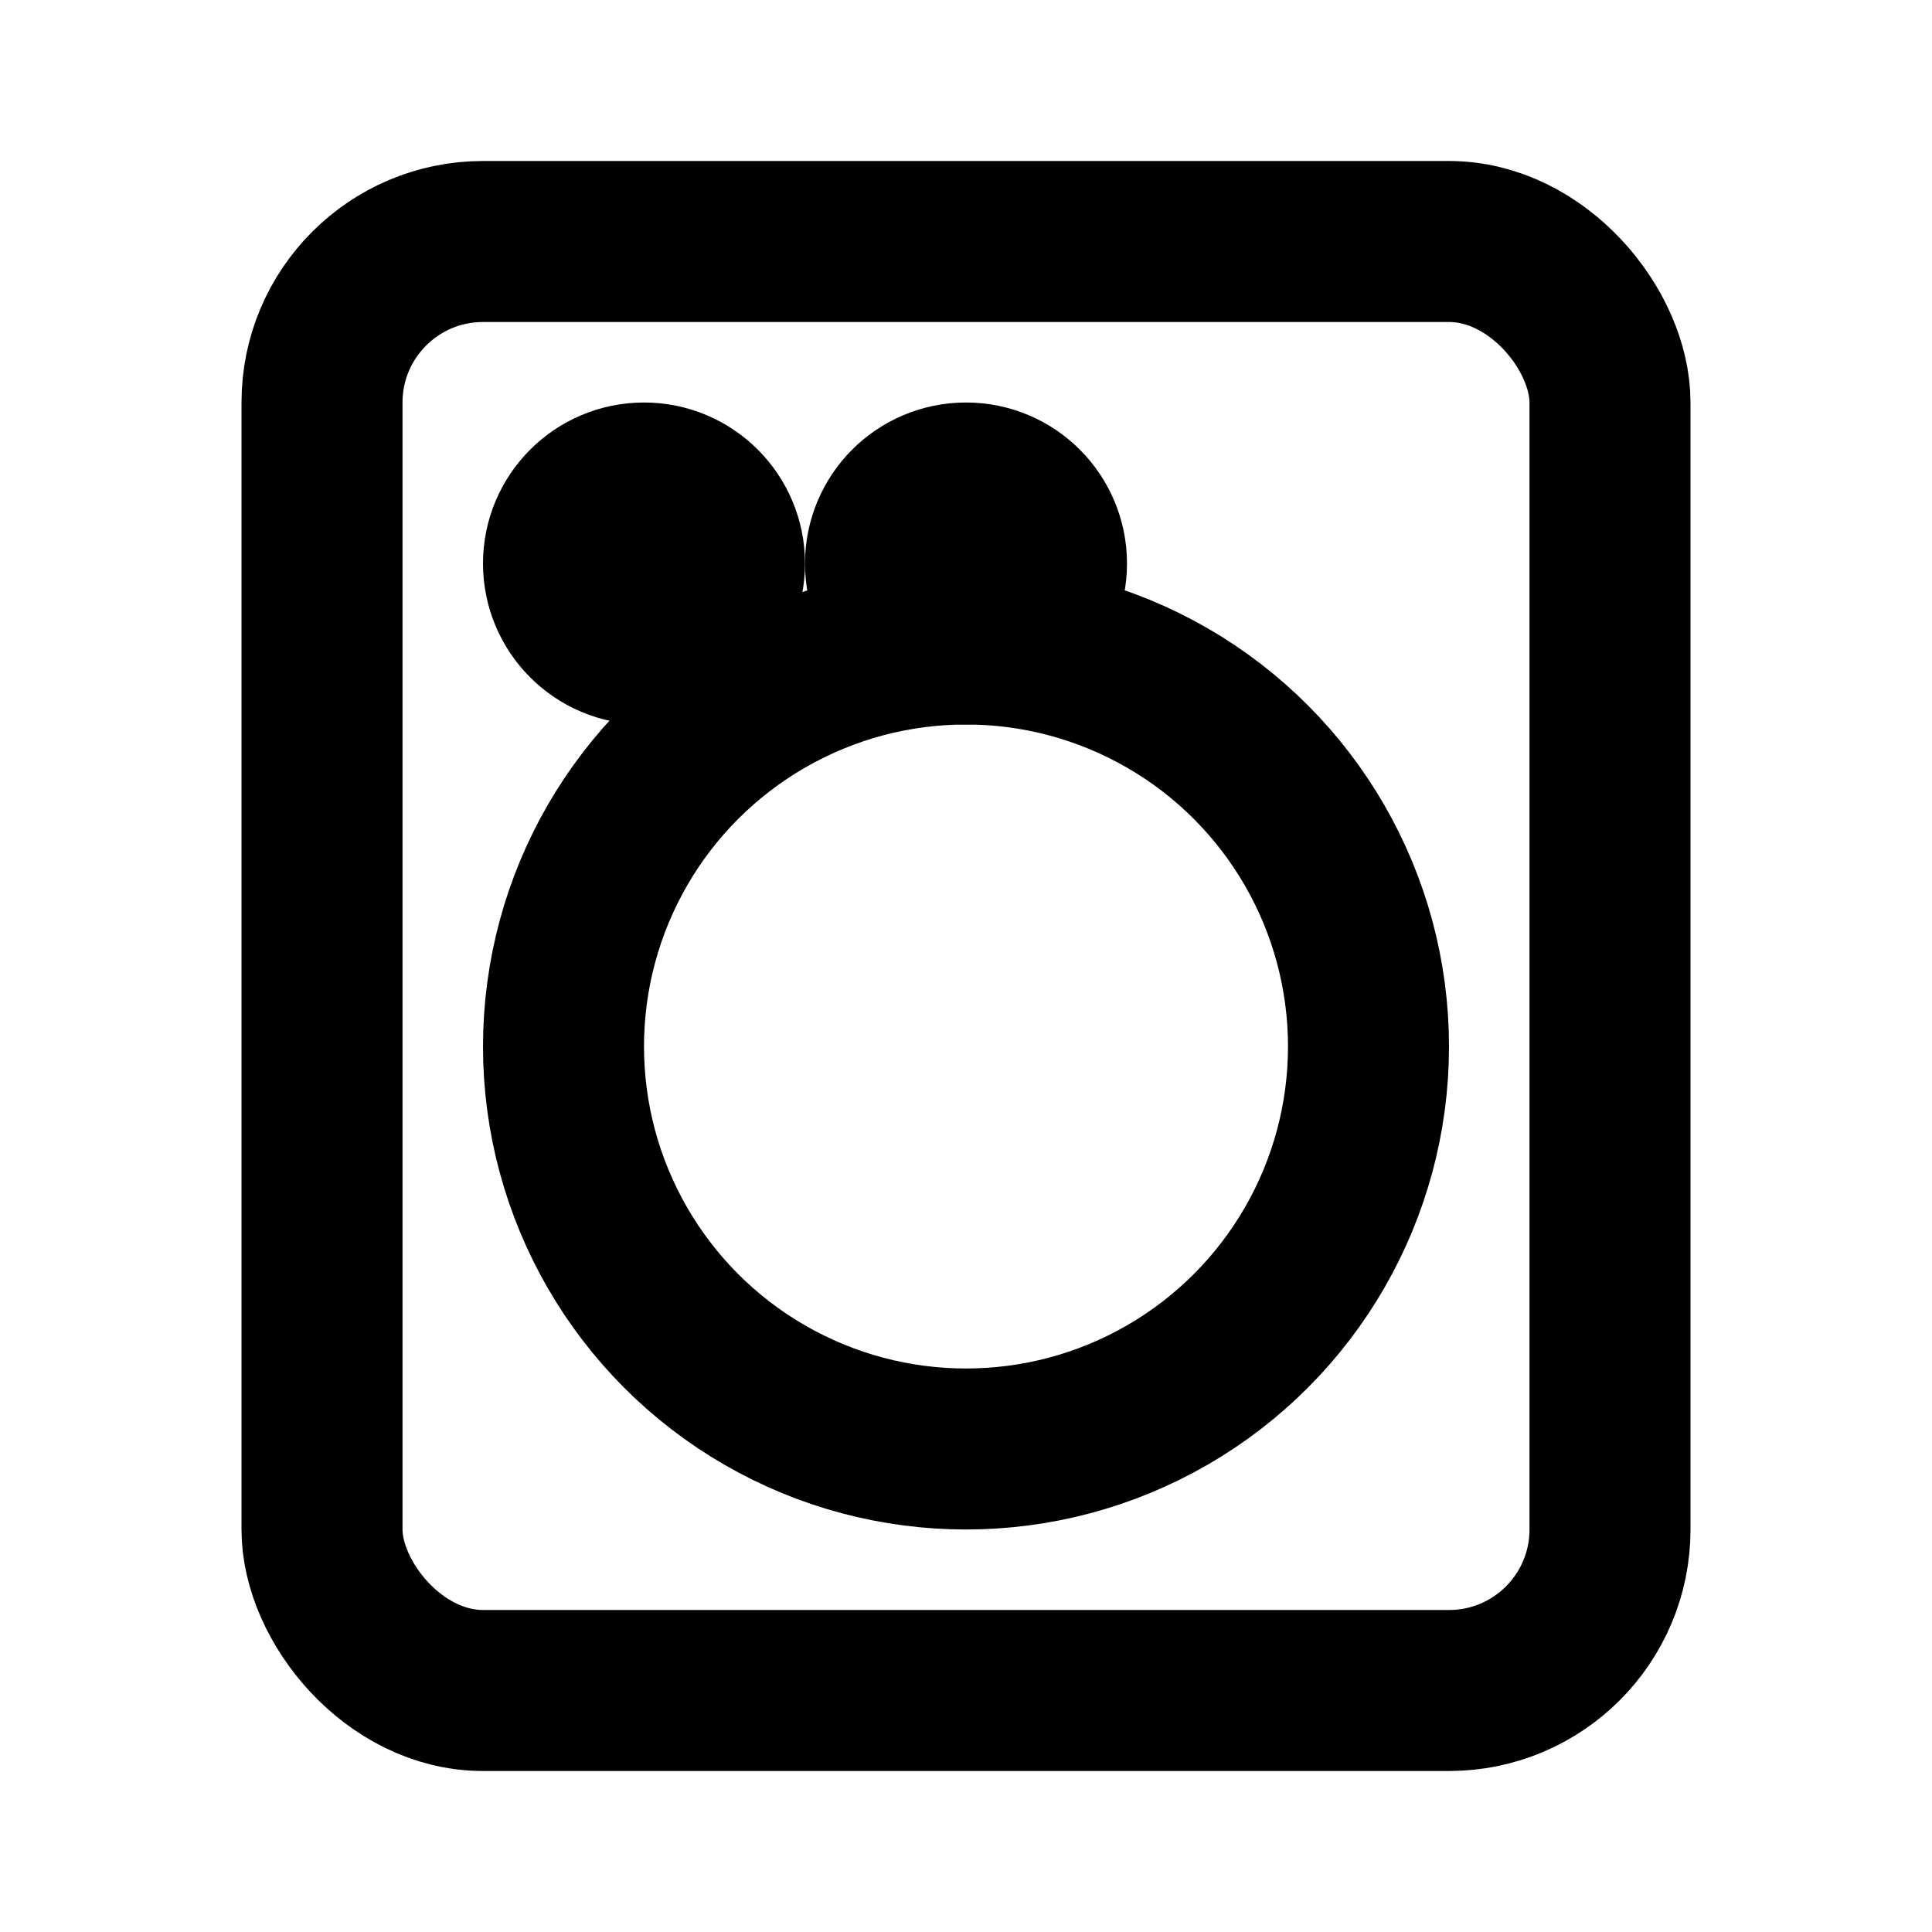 <svg xmlns="http://www.w3.org/2000/svg" viewBox="0 0 24 24" fill="none" stroke="currentColor" stroke-width="2"><rect x="4" y="3" width="16" height="18" rx="2"/><circle cx="12" cy="13" r="5"/><circle cx="8" cy="7" r="1"/><circle cx="12" cy="7" r="1"/></svg>